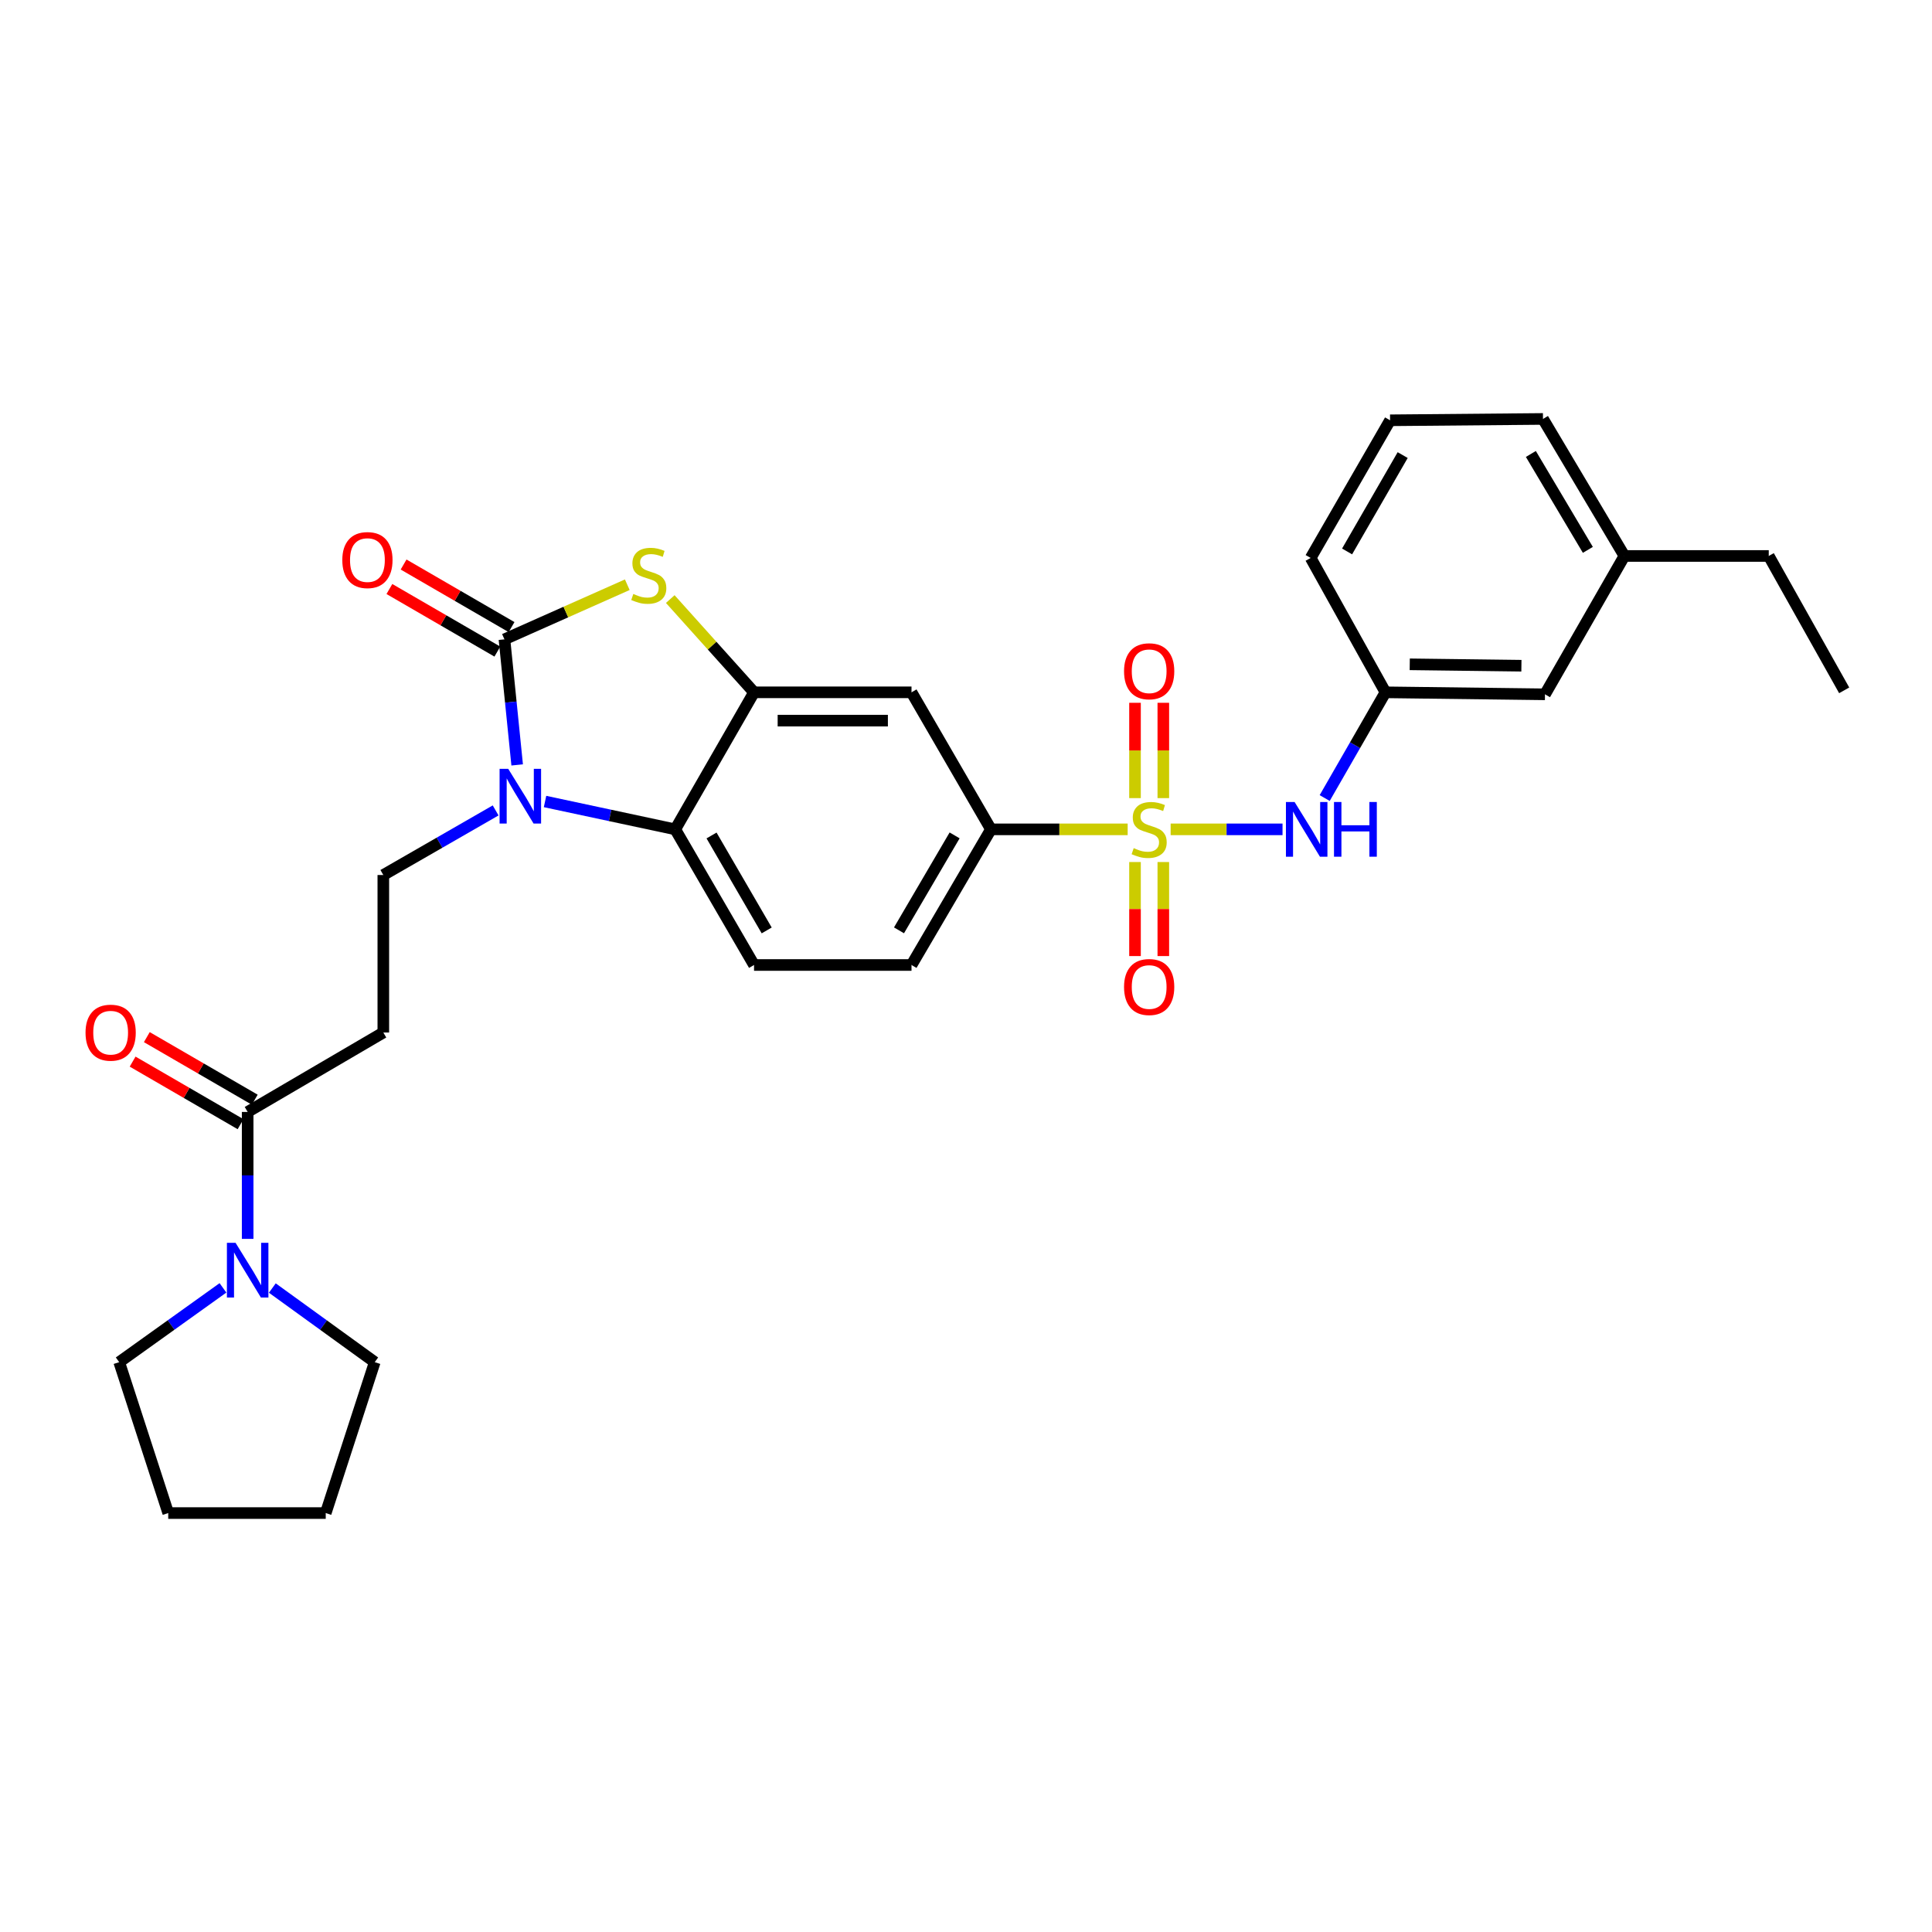 <?xml version='1.0' encoding='iso-8859-1'?>
<svg version='1.1' baseProfile='full'
              xmlns='http://www.w3.org/2000/svg'
                      xmlns:rdkit='http://www.rdkit.org/xml'
                      xmlns:xlink='http://www.w3.org/1999/xlink'
                  xml:space='preserve'
width='1000px' height='1000px' viewBox='0 0 1000 1000'>
<!-- END OF HEADER -->
<rect style='opacity:1.0;fill:#FFFFFF;stroke:none' width='1000' height='1000' x='0' y='0'> </rect>
<path class='bond-5' d='M 583.678,429.27 L 548.297,429.27' style='fill:none;fill-rule:evenodd;stroke:#CCCC00;stroke-width:6px;stroke-linecap:butt;stroke-linejoin:miter;stroke-opacity:1' />
<path class='bond-5' d='M 548.297,429.27 L 512.916,429.27' style='fill:none;fill-rule:evenodd;stroke:#000000;stroke-width:6px;stroke-linecap:butt;stroke-linejoin:miter;stroke-opacity:1' />
<path class='bond-6' d='M 605.924,429.27 L 634.88,429.27' style='fill:none;fill-rule:evenodd;stroke:#CCCC00;stroke-width:6px;stroke-linecap:butt;stroke-linejoin:miter;stroke-opacity:1' />
<path class='bond-6' d='M 634.88,429.27 L 663.836,429.27' style='fill:none;fill-rule:evenodd;stroke:#0000FF;stroke-width:6px;stroke-linecap:butt;stroke-linejoin:miter;stroke-opacity:1' />
<path class='bond-12' d='M 587.48,446.188 L 587.48,470.523' style='fill:none;fill-rule:evenodd;stroke:#CCCC00;stroke-width:6px;stroke-linecap:butt;stroke-linejoin:miter;stroke-opacity:1' />
<path class='bond-12' d='M 587.48,470.523 L 587.48,494.858' style='fill:none;fill-rule:evenodd;stroke:#FF0000;stroke-width:6px;stroke-linecap:butt;stroke-linejoin:miter;stroke-opacity:1' />
<path class='bond-12' d='M 602.131,446.188 L 602.131,470.523' style='fill:none;fill-rule:evenodd;stroke:#CCCC00;stroke-width:6px;stroke-linecap:butt;stroke-linejoin:miter;stroke-opacity:1' />
<path class='bond-12' d='M 602.131,470.523 L 602.131,494.858' style='fill:none;fill-rule:evenodd;stroke:#FF0000;stroke-width:6px;stroke-linecap:butt;stroke-linejoin:miter;stroke-opacity:1' />
<path class='bond-13' d='M 602.131,413.102 L 602.131,388.435' style='fill:none;fill-rule:evenodd;stroke:#CCCC00;stroke-width:6px;stroke-linecap:butt;stroke-linejoin:miter;stroke-opacity:1' />
<path class='bond-13' d='M 602.131,388.435 L 602.131,363.767' style='fill:none;fill-rule:evenodd;stroke:#FF0000;stroke-width:6px;stroke-linecap:butt;stroke-linejoin:miter;stroke-opacity:1' />
<path class='bond-13' d='M 587.48,413.102 L 587.48,388.435' style='fill:none;fill-rule:evenodd;stroke:#CCCC00;stroke-width:6px;stroke-linecap:butt;stroke-linejoin:miter;stroke-opacity:1' />
<path class='bond-13' d='M 587.48,388.435 L 587.48,363.767' style='fill:none;fill-rule:evenodd;stroke:#FF0000;stroke-width:6px;stroke-linecap:butt;stroke-linejoin:miter;stroke-opacity:1' />
<path class='bond-0' d='M 261.103,330.923 L 292.892,316.788' style='fill:none;fill-rule:evenodd;stroke:#000000;stroke-width:6px;stroke-linecap:butt;stroke-linejoin:miter;stroke-opacity:1' />
<path class='bond-0' d='M 292.892,316.788 L 324.681,302.652' style='fill:none;fill-rule:evenodd;stroke:#CCCC00;stroke-width:6px;stroke-linecap:butt;stroke-linejoin:miter;stroke-opacity:1' />
<path class='bond-15' d='M 264.776,324.585 L 236.838,308.391' style='fill:none;fill-rule:evenodd;stroke:#000000;stroke-width:6px;stroke-linecap:butt;stroke-linejoin:miter;stroke-opacity:1' />
<path class='bond-15' d='M 236.838,308.391 L 208.9,292.197' style='fill:none;fill-rule:evenodd;stroke:#FF0000;stroke-width:6px;stroke-linecap:butt;stroke-linejoin:miter;stroke-opacity:1' />
<path class='bond-15' d='M 257.429,337.26 L 229.491,321.066' style='fill:none;fill-rule:evenodd;stroke:#000000;stroke-width:6px;stroke-linecap:butt;stroke-linejoin:miter;stroke-opacity:1' />
<path class='bond-15' d='M 229.491,321.066 L 201.553,304.872' style='fill:none;fill-rule:evenodd;stroke:#FF0000;stroke-width:6px;stroke-linecap:butt;stroke-linejoin:miter;stroke-opacity:1' />
<path class='bond-32' d='M 261.103,330.923 L 264.393,363.421' style='fill:none;fill-rule:evenodd;stroke:#000000;stroke-width:6px;stroke-linecap:butt;stroke-linejoin:miter;stroke-opacity:1' />
<path class='bond-32' d='M 264.393,363.421 L 267.683,395.92' style='fill:none;fill-rule:evenodd;stroke:#0000FF;stroke-width:6px;stroke-linecap:butt;stroke-linejoin:miter;stroke-opacity:1' />
<path class='bond-1' d='M 282.113,414.856 L 315.808,422.063' style='fill:none;fill-rule:evenodd;stroke:#0000FF;stroke-width:6px;stroke-linecap:butt;stroke-linejoin:miter;stroke-opacity:1' />
<path class='bond-1' d='M 315.808,422.063 L 349.504,429.27' style='fill:none;fill-rule:evenodd;stroke:#000000;stroke-width:6px;stroke-linecap:butt;stroke-linejoin:miter;stroke-opacity:1' />
<path class='bond-10' d='M 256.538,419.473 L 227.472,436.19' style='fill:none;fill-rule:evenodd;stroke:#0000FF;stroke-width:6px;stroke-linecap:butt;stroke-linejoin:miter;stroke-opacity:1' />
<path class='bond-10' d='M 227.472,436.19 L 198.406,452.906' style='fill:none;fill-rule:evenodd;stroke:#000000;stroke-width:6px;stroke-linecap:butt;stroke-linejoin:miter;stroke-opacity:1' />
<path class='bond-2' d='M 346.923,310.08 L 368.606,334.212' style='fill:none;fill-rule:evenodd;stroke:#CCCC00;stroke-width:6px;stroke-linecap:butt;stroke-linejoin:miter;stroke-opacity:1' />
<path class='bond-2' d='M 368.606,334.212 L 390.29,358.344' style='fill:none;fill-rule:evenodd;stroke:#000000;stroke-width:6px;stroke-linecap:butt;stroke-linejoin:miter;stroke-opacity:1' />
<path class='bond-3' d='M 390.29,358.344 L 471.796,358.344' style='fill:none;fill-rule:evenodd;stroke:#000000;stroke-width:6px;stroke-linecap:butt;stroke-linejoin:miter;stroke-opacity:1' />
<path class='bond-3' d='M 402.516,372.995 L 459.57,372.995' style='fill:none;fill-rule:evenodd;stroke:#000000;stroke-width:6px;stroke-linecap:butt;stroke-linejoin:miter;stroke-opacity:1' />
<path class='bond-30' d='M 390.29,358.344 L 349.504,429.27' style='fill:none;fill-rule:evenodd;stroke:#000000;stroke-width:6px;stroke-linecap:butt;stroke-linejoin:miter;stroke-opacity:1' />
<path class='bond-4' d='M 349.504,429.27 L 390.29,499.479' style='fill:none;fill-rule:evenodd;stroke:#000000;stroke-width:6px;stroke-linecap:butt;stroke-linejoin:miter;stroke-opacity:1' />
<path class='bond-4' d='M 368.29,432.442 L 396.84,481.588' style='fill:none;fill-rule:evenodd;stroke:#000000;stroke-width:6px;stroke-linecap:butt;stroke-linejoin:miter;stroke-opacity:1' />
<path class='bond-8' d='M 512.916,429.27 L 471.796,358.344' style='fill:none;fill-rule:evenodd;stroke:#000000;stroke-width:6px;stroke-linecap:butt;stroke-linejoin:miter;stroke-opacity:1' />
<path class='bond-16' d='M 512.916,429.27 L 471.796,499.479' style='fill:none;fill-rule:evenodd;stroke:#000000;stroke-width:6px;stroke-linecap:butt;stroke-linejoin:miter;stroke-opacity:1' />
<path class='bond-16' d='M 494.106,432.397 L 465.322,481.544' style='fill:none;fill-rule:evenodd;stroke:#000000;stroke-width:6px;stroke-linecap:butt;stroke-linejoin:miter;stroke-opacity:1' />
<path class='bond-17' d='M 685.654,413.064 L 701.384,385.704' style='fill:none;fill-rule:evenodd;stroke:#0000FF;stroke-width:6px;stroke-linecap:butt;stroke-linejoin:miter;stroke-opacity:1' />
<path class='bond-17' d='M 701.384,385.704 L 717.114,358.344' style='fill:none;fill-rule:evenodd;stroke:#000000;stroke-width:6px;stroke-linecap:butt;stroke-linejoin:miter;stroke-opacity:1' />
<path class='bond-7' d='M 128.188,575.541 L 198.406,534.429' style='fill:none;fill-rule:evenodd;stroke:#000000;stroke-width:6px;stroke-linecap:butt;stroke-linejoin:miter;stroke-opacity:1' />
<path class='bond-9' d='M 128.188,575.541 L 128.188,608.39' style='fill:none;fill-rule:evenodd;stroke:#000000;stroke-width:6px;stroke-linecap:butt;stroke-linejoin:miter;stroke-opacity:1' />
<path class='bond-9' d='M 128.188,608.39 L 128.188,641.239' style='fill:none;fill-rule:evenodd;stroke:#0000FF;stroke-width:6px;stroke-linecap:butt;stroke-linejoin:miter;stroke-opacity:1' />
<path class='bond-18' d='M 131.862,569.203 L 103.928,553.01' style='fill:none;fill-rule:evenodd;stroke:#000000;stroke-width:6px;stroke-linecap:butt;stroke-linejoin:miter;stroke-opacity:1' />
<path class='bond-18' d='M 103.928,553.01 L 75.994,536.816' style='fill:none;fill-rule:evenodd;stroke:#FF0000;stroke-width:6px;stroke-linecap:butt;stroke-linejoin:miter;stroke-opacity:1' />
<path class='bond-18' d='M 124.514,581.878 L 96.58,565.685' style='fill:none;fill-rule:evenodd;stroke:#000000;stroke-width:6px;stroke-linecap:butt;stroke-linejoin:miter;stroke-opacity:1' />
<path class='bond-18' d='M 96.58,565.685 L 68.646,549.491' style='fill:none;fill-rule:evenodd;stroke:#FF0000;stroke-width:6px;stroke-linecap:butt;stroke-linejoin:miter;stroke-opacity:1' />
<path class='bond-21' d='M 115.404,666.598 L 88.551,685.822' style='fill:none;fill-rule:evenodd;stroke:#0000FF;stroke-width:6px;stroke-linecap:butt;stroke-linejoin:miter;stroke-opacity:1' />
<path class='bond-21' d='M 88.551,685.822 L 61.699,705.045' style='fill:none;fill-rule:evenodd;stroke:#000000;stroke-width:6px;stroke-linecap:butt;stroke-linejoin:miter;stroke-opacity:1' />
<path class='bond-22' d='M 140.958,666.687 L 167.46,685.866' style='fill:none;fill-rule:evenodd;stroke:#0000FF;stroke-width:6px;stroke-linecap:butt;stroke-linejoin:miter;stroke-opacity:1' />
<path class='bond-22' d='M 167.46,685.866 L 193.962,705.045' style='fill:none;fill-rule:evenodd;stroke:#000000;stroke-width:6px;stroke-linecap:butt;stroke-linejoin:miter;stroke-opacity:1' />
<path class='bond-11' d='M 198.406,452.906 L 198.406,534.429' style='fill:none;fill-rule:evenodd;stroke:#000000;stroke-width:6px;stroke-linecap:butt;stroke-linejoin:miter;stroke-opacity:1' />
<path class='bond-14' d='M 390.29,499.479 L 471.796,499.479' style='fill:none;fill-rule:evenodd;stroke:#000000;stroke-width:6px;stroke-linecap:butt;stroke-linejoin:miter;stroke-opacity:1' />
<path class='bond-19' d='M 717.114,358.344 L 799.679,359.378' style='fill:none;fill-rule:evenodd;stroke:#000000;stroke-width:6px;stroke-linecap:butt;stroke-linejoin:miter;stroke-opacity:1' />
<path class='bond-19' d='M 729.683,343.849 L 787.478,344.573' style='fill:none;fill-rule:evenodd;stroke:#000000;stroke-width:6px;stroke-linecap:butt;stroke-linejoin:miter;stroke-opacity:1' />
<path class='bond-24' d='M 717.114,358.344 L 678.396,288.794' style='fill:none;fill-rule:evenodd;stroke:#000000;stroke-width:6px;stroke-linecap:butt;stroke-linejoin:miter;stroke-opacity:1' />
<path class='bond-20' d='M 799.679,359.378 L 840.791,287.768' style='fill:none;fill-rule:evenodd;stroke:#000000;stroke-width:6px;stroke-linecap:butt;stroke-linejoin:miter;stroke-opacity:1' />
<path class='bond-26' d='M 840.791,287.768 L 915.501,287.768' style='fill:none;fill-rule:evenodd;stroke:#000000;stroke-width:6px;stroke-linecap:butt;stroke-linejoin:miter;stroke-opacity:1' />
<path class='bond-31' d='M 840.791,287.768 L 798.646,216.842' style='fill:none;fill-rule:evenodd;stroke:#000000;stroke-width:6px;stroke-linecap:butt;stroke-linejoin:miter;stroke-opacity:1' />
<path class='bond-31' d='M 821.874,284.613 L 792.372,234.965' style='fill:none;fill-rule:evenodd;stroke:#000000;stroke-width:6px;stroke-linecap:butt;stroke-linejoin:miter;stroke-opacity:1' />
<path class='bond-27' d='M 61.699,705.045 L 87.077,783.158' style='fill:none;fill-rule:evenodd;stroke:#000000;stroke-width:6px;stroke-linecap:butt;stroke-linejoin:miter;stroke-opacity:1' />
<path class='bond-28' d='M 193.962,705.045 L 168.6,783.158' style='fill:none;fill-rule:evenodd;stroke:#000000;stroke-width:6px;stroke-linecap:butt;stroke-linejoin:miter;stroke-opacity:1' />
<path class='bond-23' d='M 719.499,217.542 L 678.396,288.794' style='fill:none;fill-rule:evenodd;stroke:#000000;stroke-width:6px;stroke-linecap:butt;stroke-linejoin:miter;stroke-opacity:1' />
<path class='bond-23' d='M 726.024,235.551 L 697.252,285.427' style='fill:none;fill-rule:evenodd;stroke:#000000;stroke-width:6px;stroke-linecap:butt;stroke-linejoin:miter;stroke-opacity:1' />
<path class='bond-25' d='M 719.499,217.542 L 798.646,216.842' style='fill:none;fill-rule:evenodd;stroke:#000000;stroke-width:6px;stroke-linecap:butt;stroke-linejoin:miter;stroke-opacity:1' />
<path class='bond-29' d='M 915.501,287.768 L 954.545,357.318' style='fill:none;fill-rule:evenodd;stroke:#000000;stroke-width:6px;stroke-linecap:butt;stroke-linejoin:miter;stroke-opacity:1' />
<path class='bond-33' d='M 87.077,783.158 L 168.6,783.158' style='fill:none;fill-rule:evenodd;stroke:#000000;stroke-width:6px;stroke-linecap:butt;stroke-linejoin:miter;stroke-opacity:1' />
<path  class='atom-0' d='M 586.805 438.99
Q 587.125 439.11, 588.445 439.67
Q 589.765 440.23, 591.205 440.59
Q 592.685 440.91, 594.125 440.91
Q 596.805 440.91, 598.365 439.63
Q 599.925 438.31, 599.925 436.03
Q 599.925 434.47, 599.125 433.51
Q 598.365 432.55, 597.165 432.03
Q 595.965 431.51, 593.965 430.91
Q 591.445 430.15, 589.925 429.43
Q 588.445 428.71, 587.365 427.19
Q 586.325 425.67, 586.325 423.11
Q 586.325 419.55, 588.725 417.35
Q 591.165 415.15, 595.965 415.15
Q 599.245 415.15, 602.965 416.71
L 602.045 419.79
Q 598.645 418.39, 596.085 418.39
Q 593.325 418.39, 591.805 419.55
Q 590.285 420.67, 590.325 422.63
Q 590.325 424.15, 591.085 425.07
Q 591.885 425.99, 593.005 426.51
Q 594.165 427.03, 596.085 427.63
Q 598.645 428.43, 600.165 429.23
Q 601.685 430.03, 602.765 431.67
Q 603.885 433.27, 603.885 436.03
Q 603.885 439.95, 601.245 442.07
Q 598.645 444.15, 594.285 444.15
Q 591.765 444.15, 589.845 443.59
Q 587.965 443.07, 585.725 442.15
L 586.805 438.99
' fill='#CCCC00'/>
<path  class='atom-2' d='M 263.064 397.96
L 272.344 412.96
Q 273.264 414.44, 274.744 417.12
Q 276.224 419.8, 276.304 419.96
L 276.304 397.96
L 280.064 397.96
L 280.064 426.28
L 276.184 426.28
L 266.224 409.88
Q 265.064 407.96, 263.824 405.76
Q 262.624 403.56, 262.264 402.88
L 262.264 426.28
L 258.584 426.28
L 258.584 397.96
L 263.064 397.96
' fill='#0000FF'/>
<path  class='atom-3' d='M 327.805 307.426
Q 328.125 307.546, 329.445 308.106
Q 330.765 308.666, 332.205 309.026
Q 333.685 309.346, 335.125 309.346
Q 337.805 309.346, 339.365 308.066
Q 340.925 306.746, 340.925 304.466
Q 340.925 302.906, 340.125 301.946
Q 339.365 300.986, 338.165 300.466
Q 336.965 299.946, 334.965 299.346
Q 332.445 298.586, 330.925 297.866
Q 329.445 297.146, 328.365 295.626
Q 327.325 294.106, 327.325 291.546
Q 327.325 287.986, 329.725 285.786
Q 332.165 283.586, 336.965 283.586
Q 340.245 283.586, 343.965 285.146
L 343.045 288.226
Q 339.645 286.826, 337.085 286.826
Q 334.325 286.826, 332.805 287.986
Q 331.285 289.106, 331.325 291.066
Q 331.325 292.586, 332.085 293.506
Q 332.885 294.426, 334.005 294.946
Q 335.165 295.466, 337.085 296.066
Q 339.645 296.866, 341.165 297.666
Q 342.685 298.466, 343.765 300.106
Q 344.885 301.706, 344.885 304.466
Q 344.885 308.386, 342.245 310.506
Q 339.645 312.586, 335.285 312.586
Q 332.765 312.586, 330.845 312.026
Q 328.965 311.506, 326.725 310.586
L 327.805 307.426
' fill='#CCCC00'/>
<path  class='atom-7' d='M 670.077 415.11
L 679.357 430.11
Q 680.277 431.59, 681.757 434.27
Q 683.237 436.95, 683.317 437.11
L 683.317 415.11
L 687.077 415.11
L 687.077 443.43
L 683.197 443.43
L 673.237 427.03
Q 672.077 425.11, 670.837 422.91
Q 669.637 420.71, 669.277 420.03
L 669.277 443.43
L 665.597 443.43
L 665.597 415.11
L 670.077 415.11
' fill='#0000FF'/>
<path  class='atom-7' d='M 690.477 415.11
L 694.317 415.11
L 694.317 427.15
L 708.797 427.15
L 708.797 415.11
L 712.637 415.11
L 712.637 443.43
L 708.797 443.43
L 708.797 430.35
L 694.317 430.35
L 694.317 443.43
L 690.477 443.43
L 690.477 415.11
' fill='#0000FF'/>
<path  class='atom-10' d='M 121.928 643.286
L 131.208 658.286
Q 132.128 659.766, 133.608 662.446
Q 135.088 665.126, 135.168 665.286
L 135.168 643.286
L 138.928 643.286
L 138.928 671.606
L 135.048 671.606
L 125.088 655.206
Q 123.928 653.286, 122.688 651.086
Q 121.488 648.886, 121.128 648.206
L 121.128 671.606
L 117.448 671.606
L 117.448 643.286
L 121.928 643.286
' fill='#0000FF'/>
<path  class='atom-13' d='M 581.805 510.873
Q 581.805 504.073, 585.165 500.273
Q 588.525 496.473, 594.805 496.473
Q 601.085 496.473, 604.445 500.273
Q 607.805 504.073, 607.805 510.873
Q 607.805 517.753, 604.405 521.673
Q 601.005 525.553, 594.805 525.553
Q 588.565 525.553, 585.165 521.673
Q 581.805 517.793, 581.805 510.873
M 594.805 522.353
Q 599.125 522.353, 601.445 519.473
Q 603.805 516.553, 603.805 510.873
Q 603.805 505.313, 601.445 502.513
Q 599.125 499.673, 594.805 499.673
Q 590.485 499.673, 588.125 502.473
Q 585.805 505.273, 585.805 510.873
Q 585.805 516.593, 588.125 519.473
Q 590.485 522.353, 594.805 522.353
' fill='#FF0000'/>
<path  class='atom-14' d='M 581.805 347.444
Q 581.805 340.644, 585.165 336.844
Q 588.525 333.044, 594.805 333.044
Q 601.085 333.044, 604.445 336.844
Q 607.805 340.644, 607.805 347.444
Q 607.805 354.324, 604.405 358.244
Q 601.005 362.124, 594.805 362.124
Q 588.565 362.124, 585.165 358.244
Q 581.805 354.364, 581.805 347.444
M 594.805 358.924
Q 599.125 358.924, 601.445 356.044
Q 603.805 353.124, 603.805 347.444
Q 603.805 341.884, 601.445 339.084
Q 599.125 336.244, 594.805 336.244
Q 590.485 336.244, 588.125 339.044
Q 585.805 341.844, 585.805 347.444
Q 585.805 353.164, 588.125 356.044
Q 590.485 358.924, 594.805 358.924
' fill='#FF0000'/>
<path  class='atom-16' d='M 177.177 289.891
Q 177.177 283.091, 180.537 279.291
Q 183.897 275.491, 190.177 275.491
Q 196.457 275.491, 199.817 279.291
Q 203.177 283.091, 203.177 289.891
Q 203.177 296.771, 199.777 300.691
Q 196.377 304.571, 190.177 304.571
Q 183.937 304.571, 180.537 300.691
Q 177.177 296.811, 177.177 289.891
M 190.177 301.371
Q 194.497 301.371, 196.817 298.491
Q 199.177 295.571, 199.177 289.891
Q 199.177 284.331, 196.817 281.531
Q 194.497 278.691, 190.177 278.691
Q 185.857 278.691, 183.497 281.491
Q 181.177 284.291, 181.177 289.891
Q 181.177 295.611, 183.497 298.491
Q 185.857 301.371, 190.177 301.371
' fill='#FF0000'/>
<path  class='atom-19' d='M 44.271 534.509
Q 44.271 527.709, 47.631 523.909
Q 50.991 520.109, 57.271 520.109
Q 63.551 520.109, 66.911 523.909
Q 70.271 527.709, 70.271 534.509
Q 70.271 541.389, 66.871 545.309
Q 63.471 549.189, 57.271 549.189
Q 51.031 549.189, 47.631 545.309
Q 44.271 541.429, 44.271 534.509
M 57.271 545.989
Q 61.591 545.989, 63.911 543.109
Q 66.271 540.189, 66.271 534.509
Q 66.271 528.949, 63.911 526.149
Q 61.591 523.309, 57.271 523.309
Q 52.951 523.309, 50.591 526.109
Q 48.271 528.909, 48.271 534.509
Q 48.271 540.229, 50.591 543.109
Q 52.951 545.989, 57.271 545.989
' fill='#FF0000'/>
</svg>

